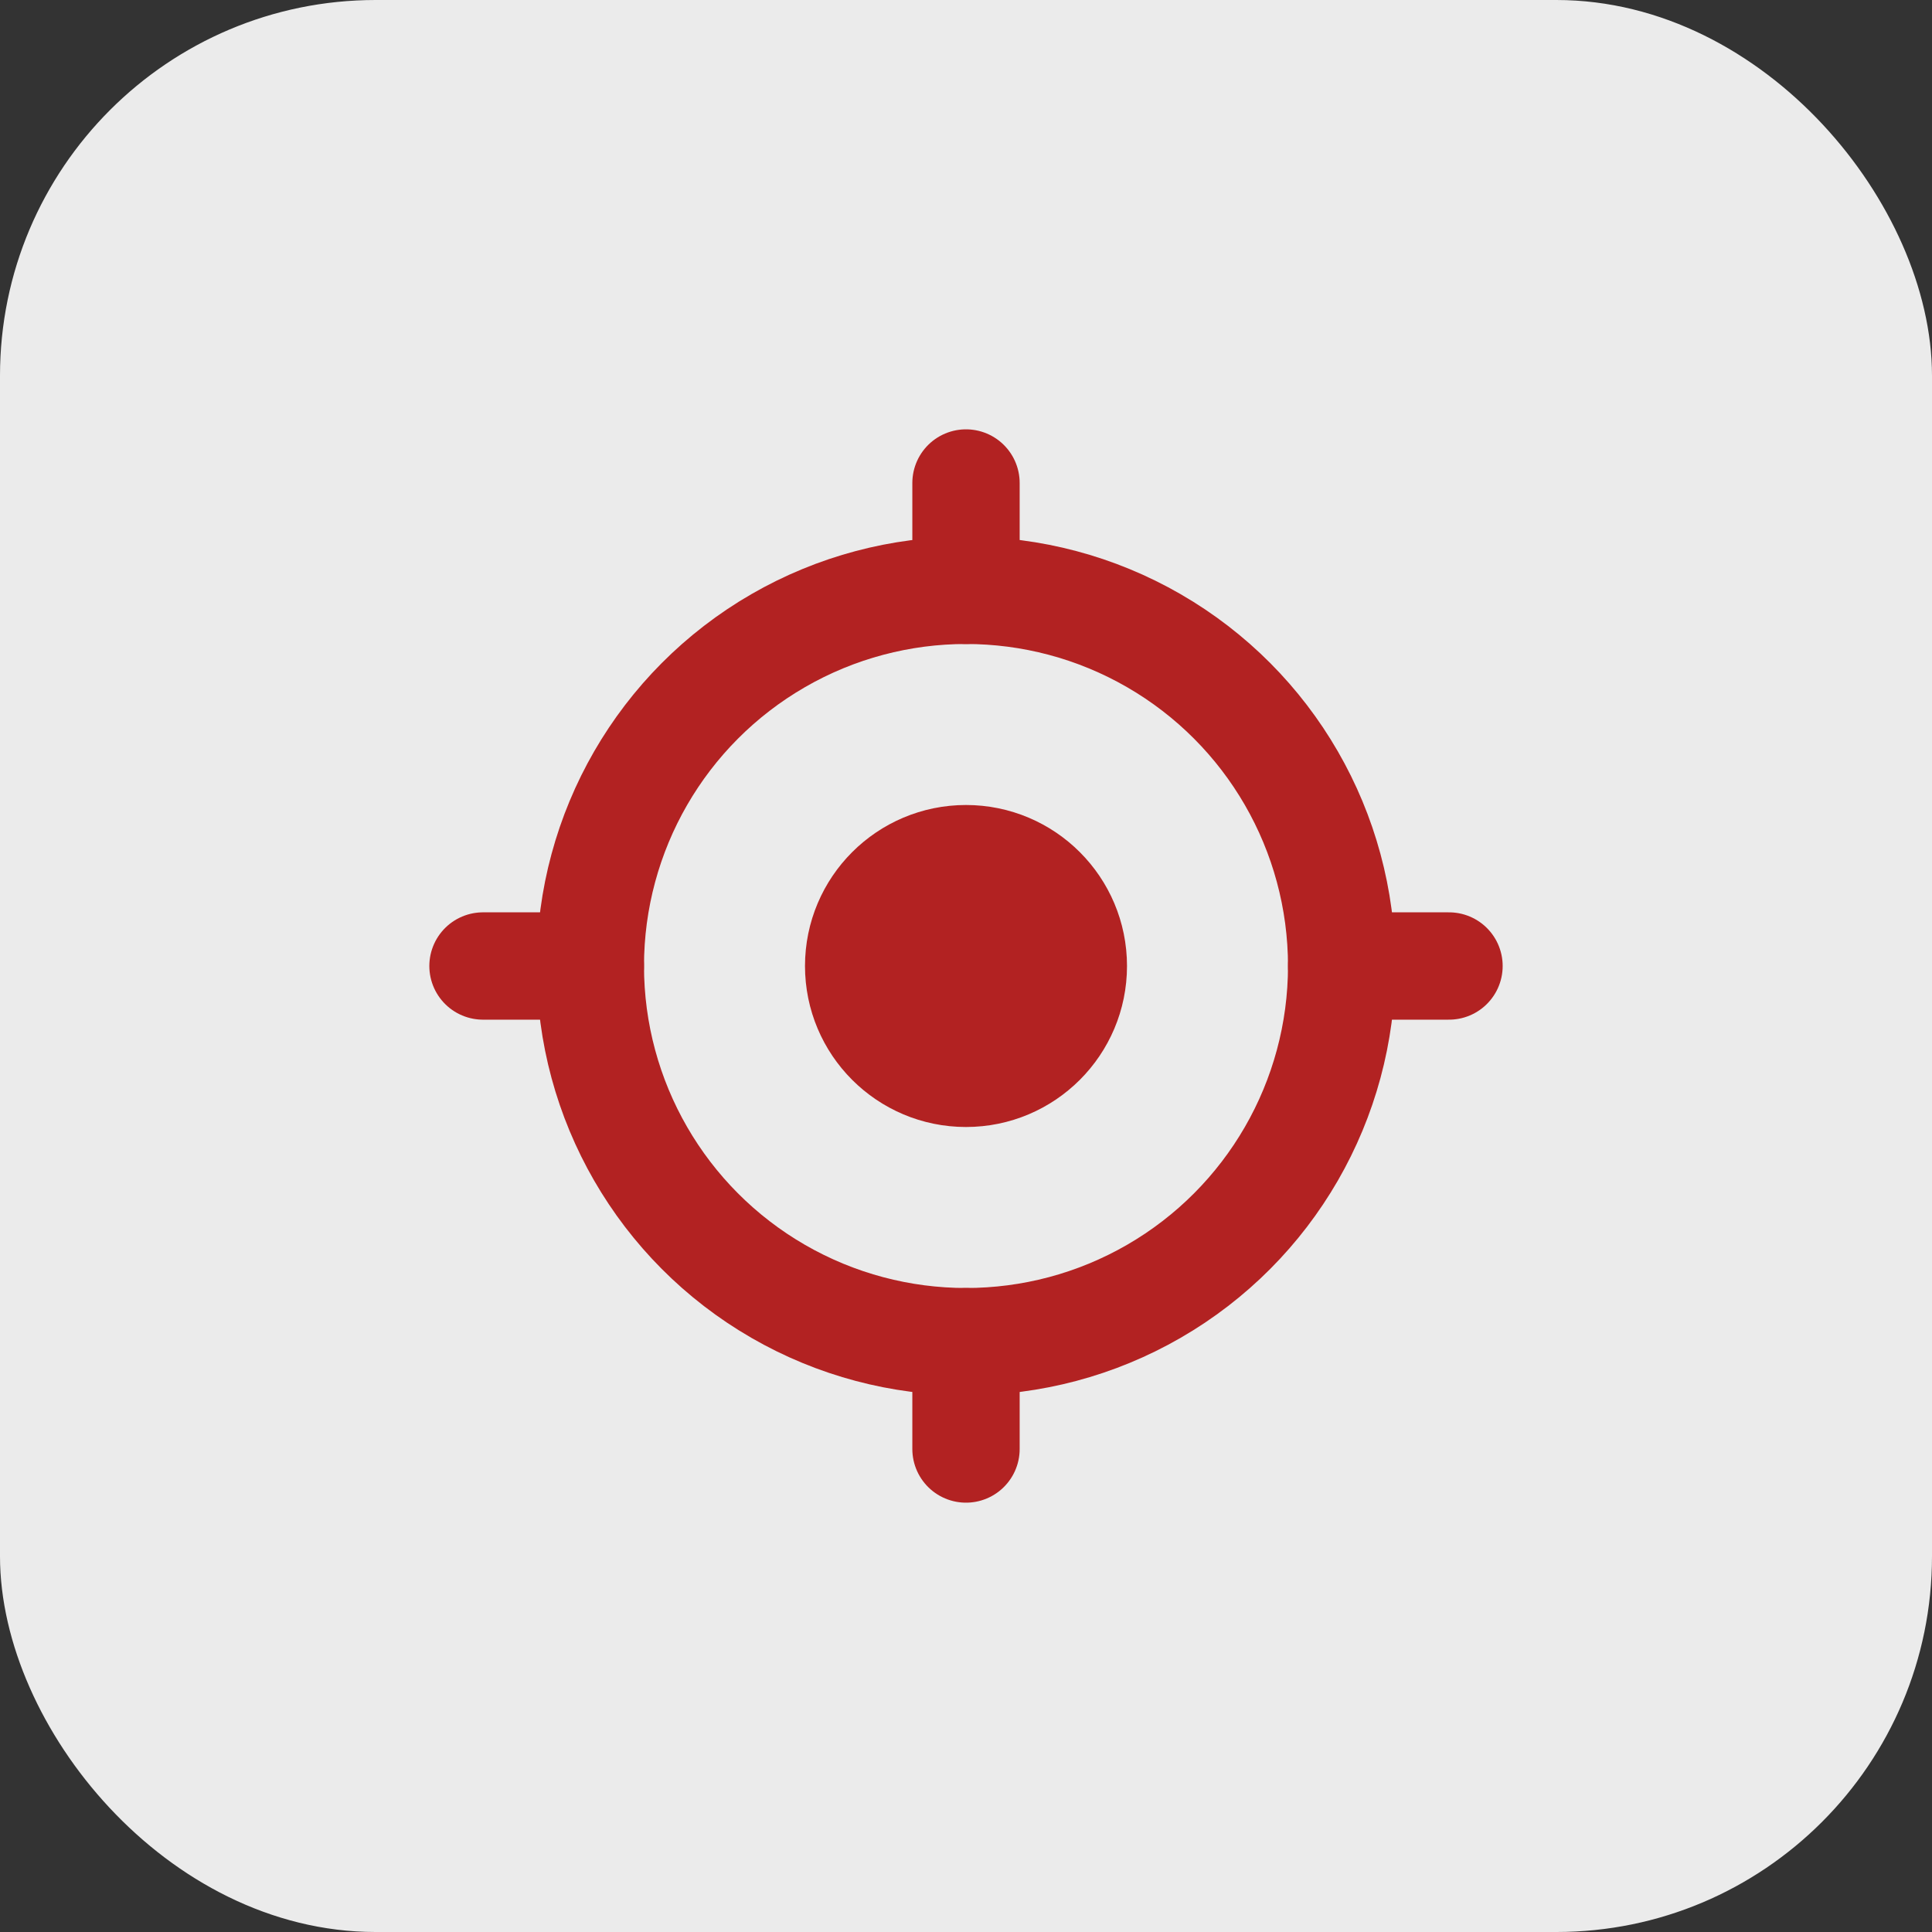 <svg width="36" height="36" viewBox="0 0 36 36" fill="none" xmlns="http://www.w3.org/2000/svg">
<rect x="0" y="0" width="36" height="36" fill="#333333" stroke="none"/>
<rect x="0.5" y="0.5" width="35" height="35" rx="6.5" fill="#EBEBEB" stroke="#EBEBEB"/>
<circle cx="18" cy="18" r="7" stroke="#B22222" stroke-width="2"/>
<circle cx="18" cy="18" r="2" fill="#B22222" stroke="#B22222" stroke-width="2"/>
<path d="M18 11V9" stroke="#B22222" stroke-width="2" stroke-linecap="round"/>
<path d="M25 18L27 18" stroke="#B22222" stroke-width="2" stroke-linecap="round"/>
<path d="M18 27L18 25" stroke="#B22222" stroke-width="2" stroke-linecap="round"/>
<path d="M9 18H11" stroke="#B22222" stroke-width="2" stroke-linecap="round"/>
</svg>
